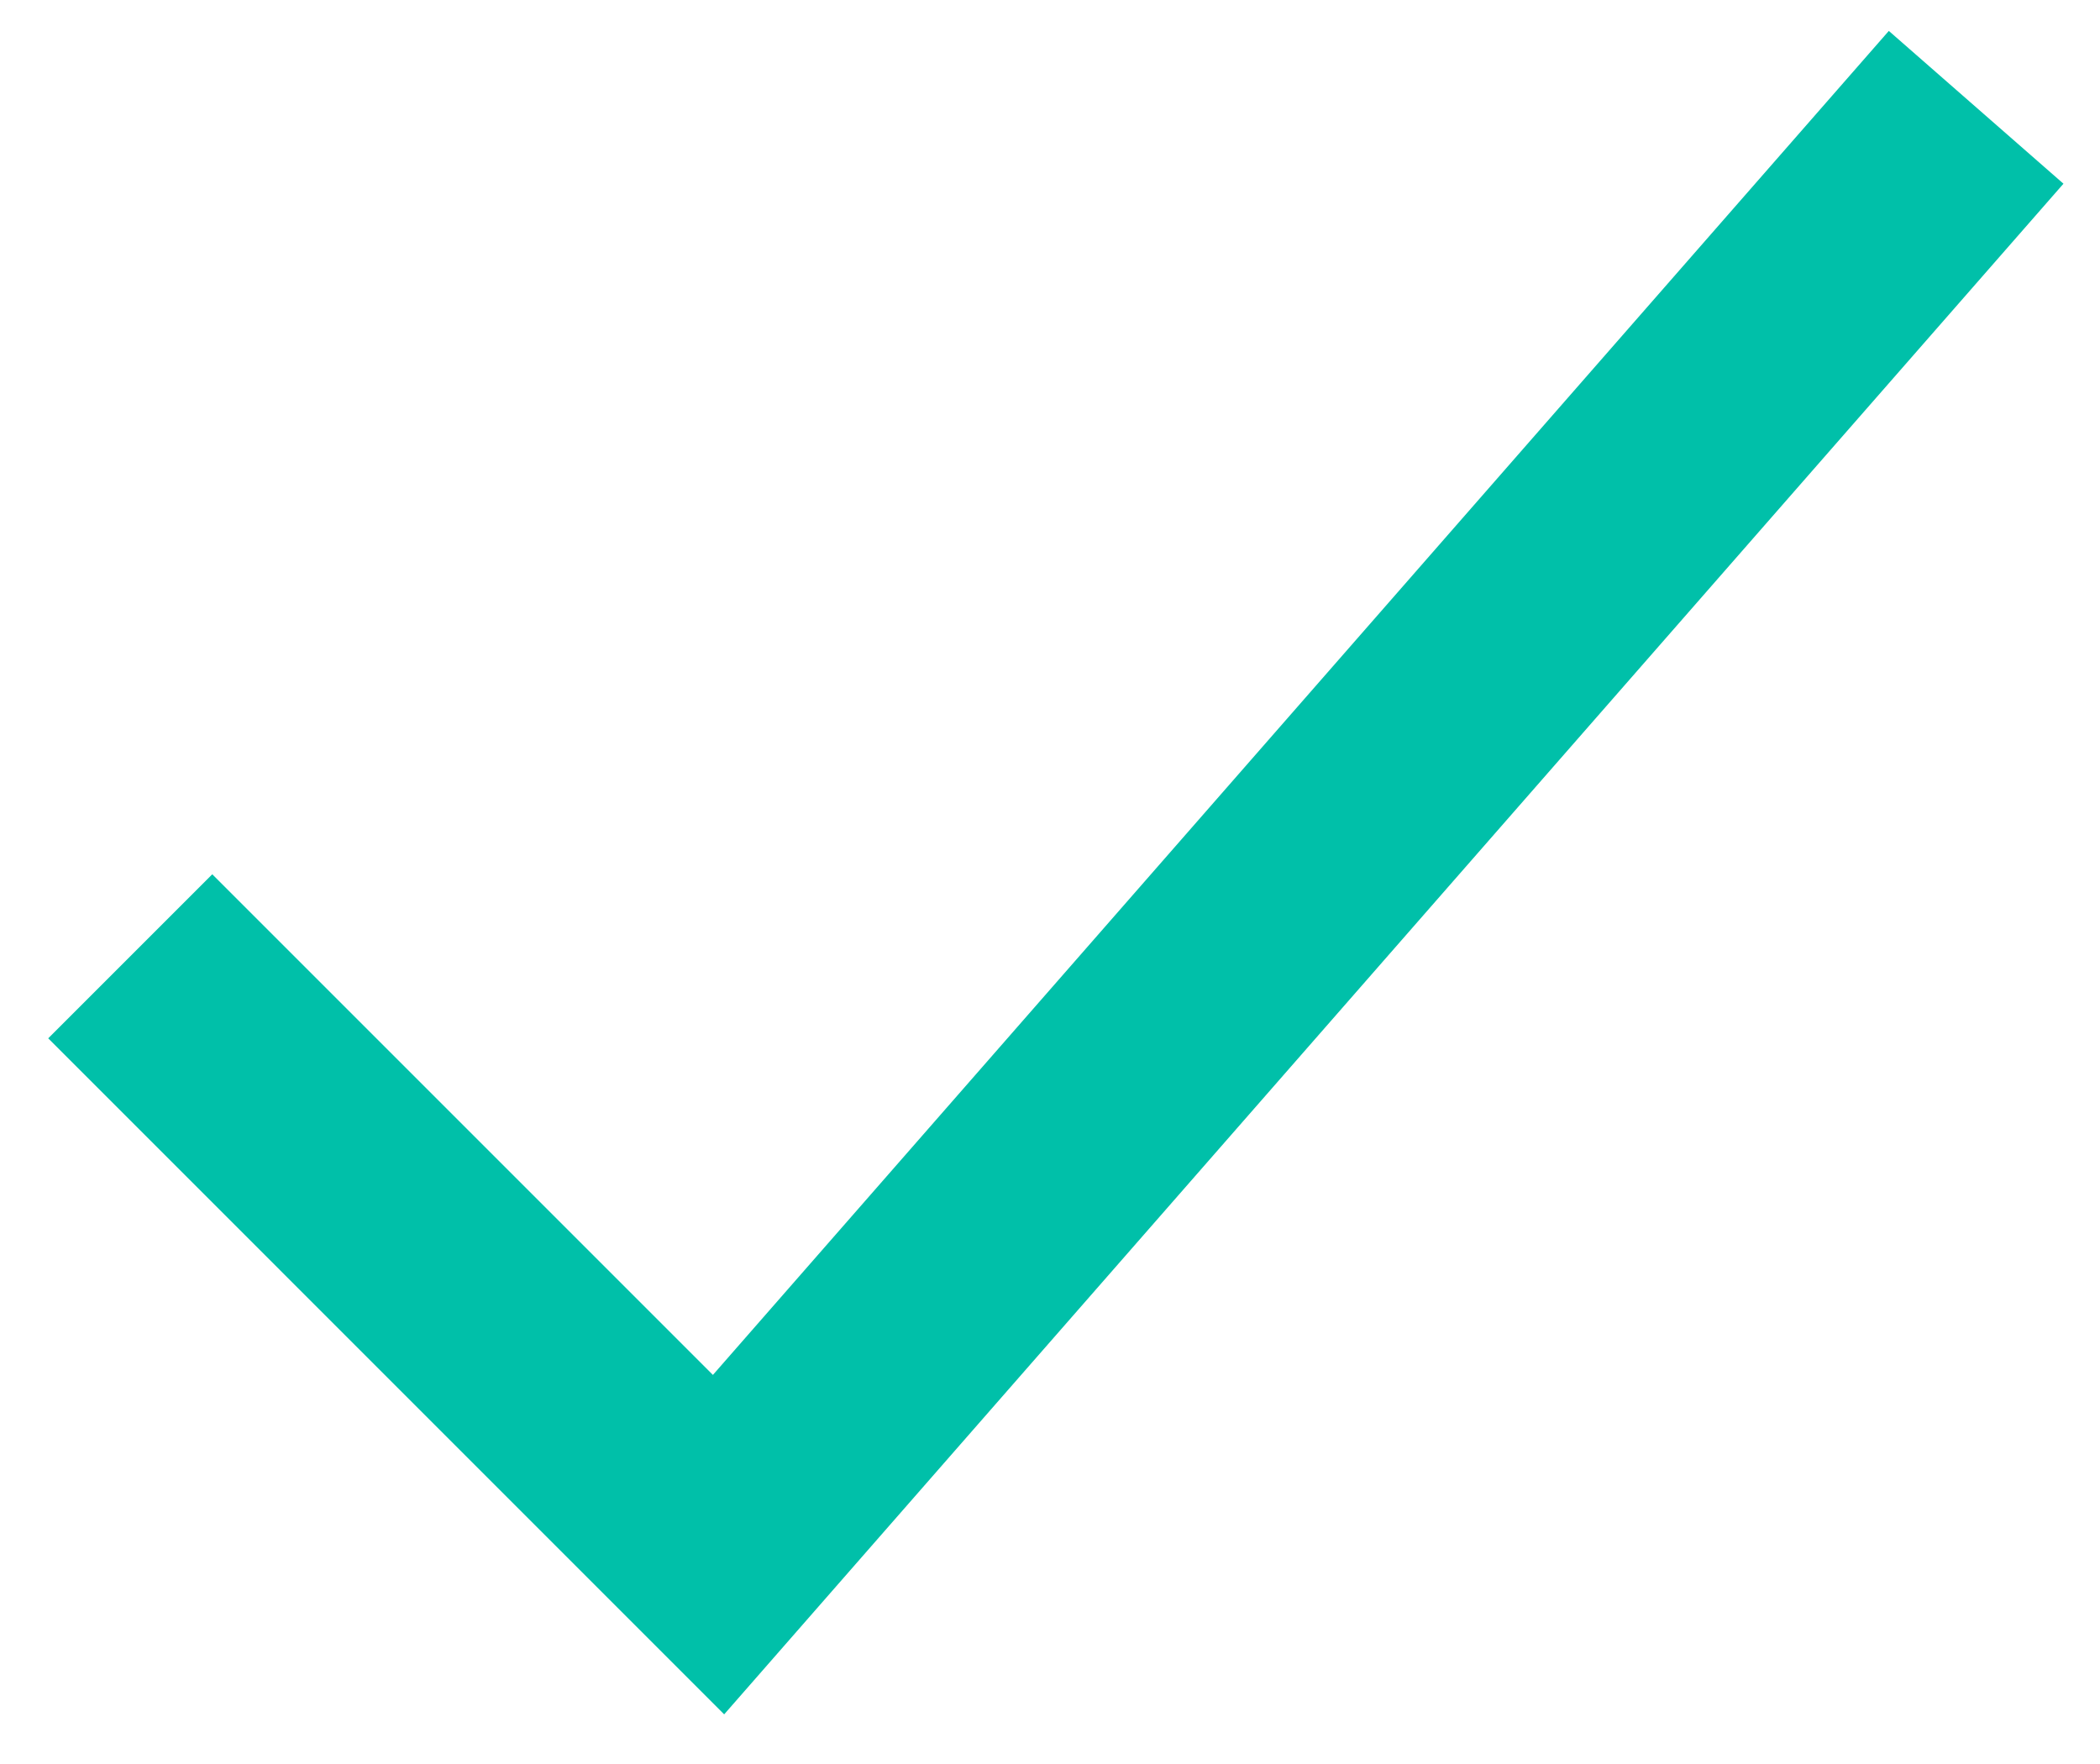 <svg width="25" height="21" viewBox="0 0 25 21" fill="none" xmlns="http://www.w3.org/2000/svg">
<path fill-rule="evenodd" clip-rule="evenodd" d="M24.565 2.187L8.621 20.409L0.574 12.361L2.527 10.408L8.487 16.368L22.486 0.368L24.565 2.187Z" fill="#00C0A9"/>
</svg>
